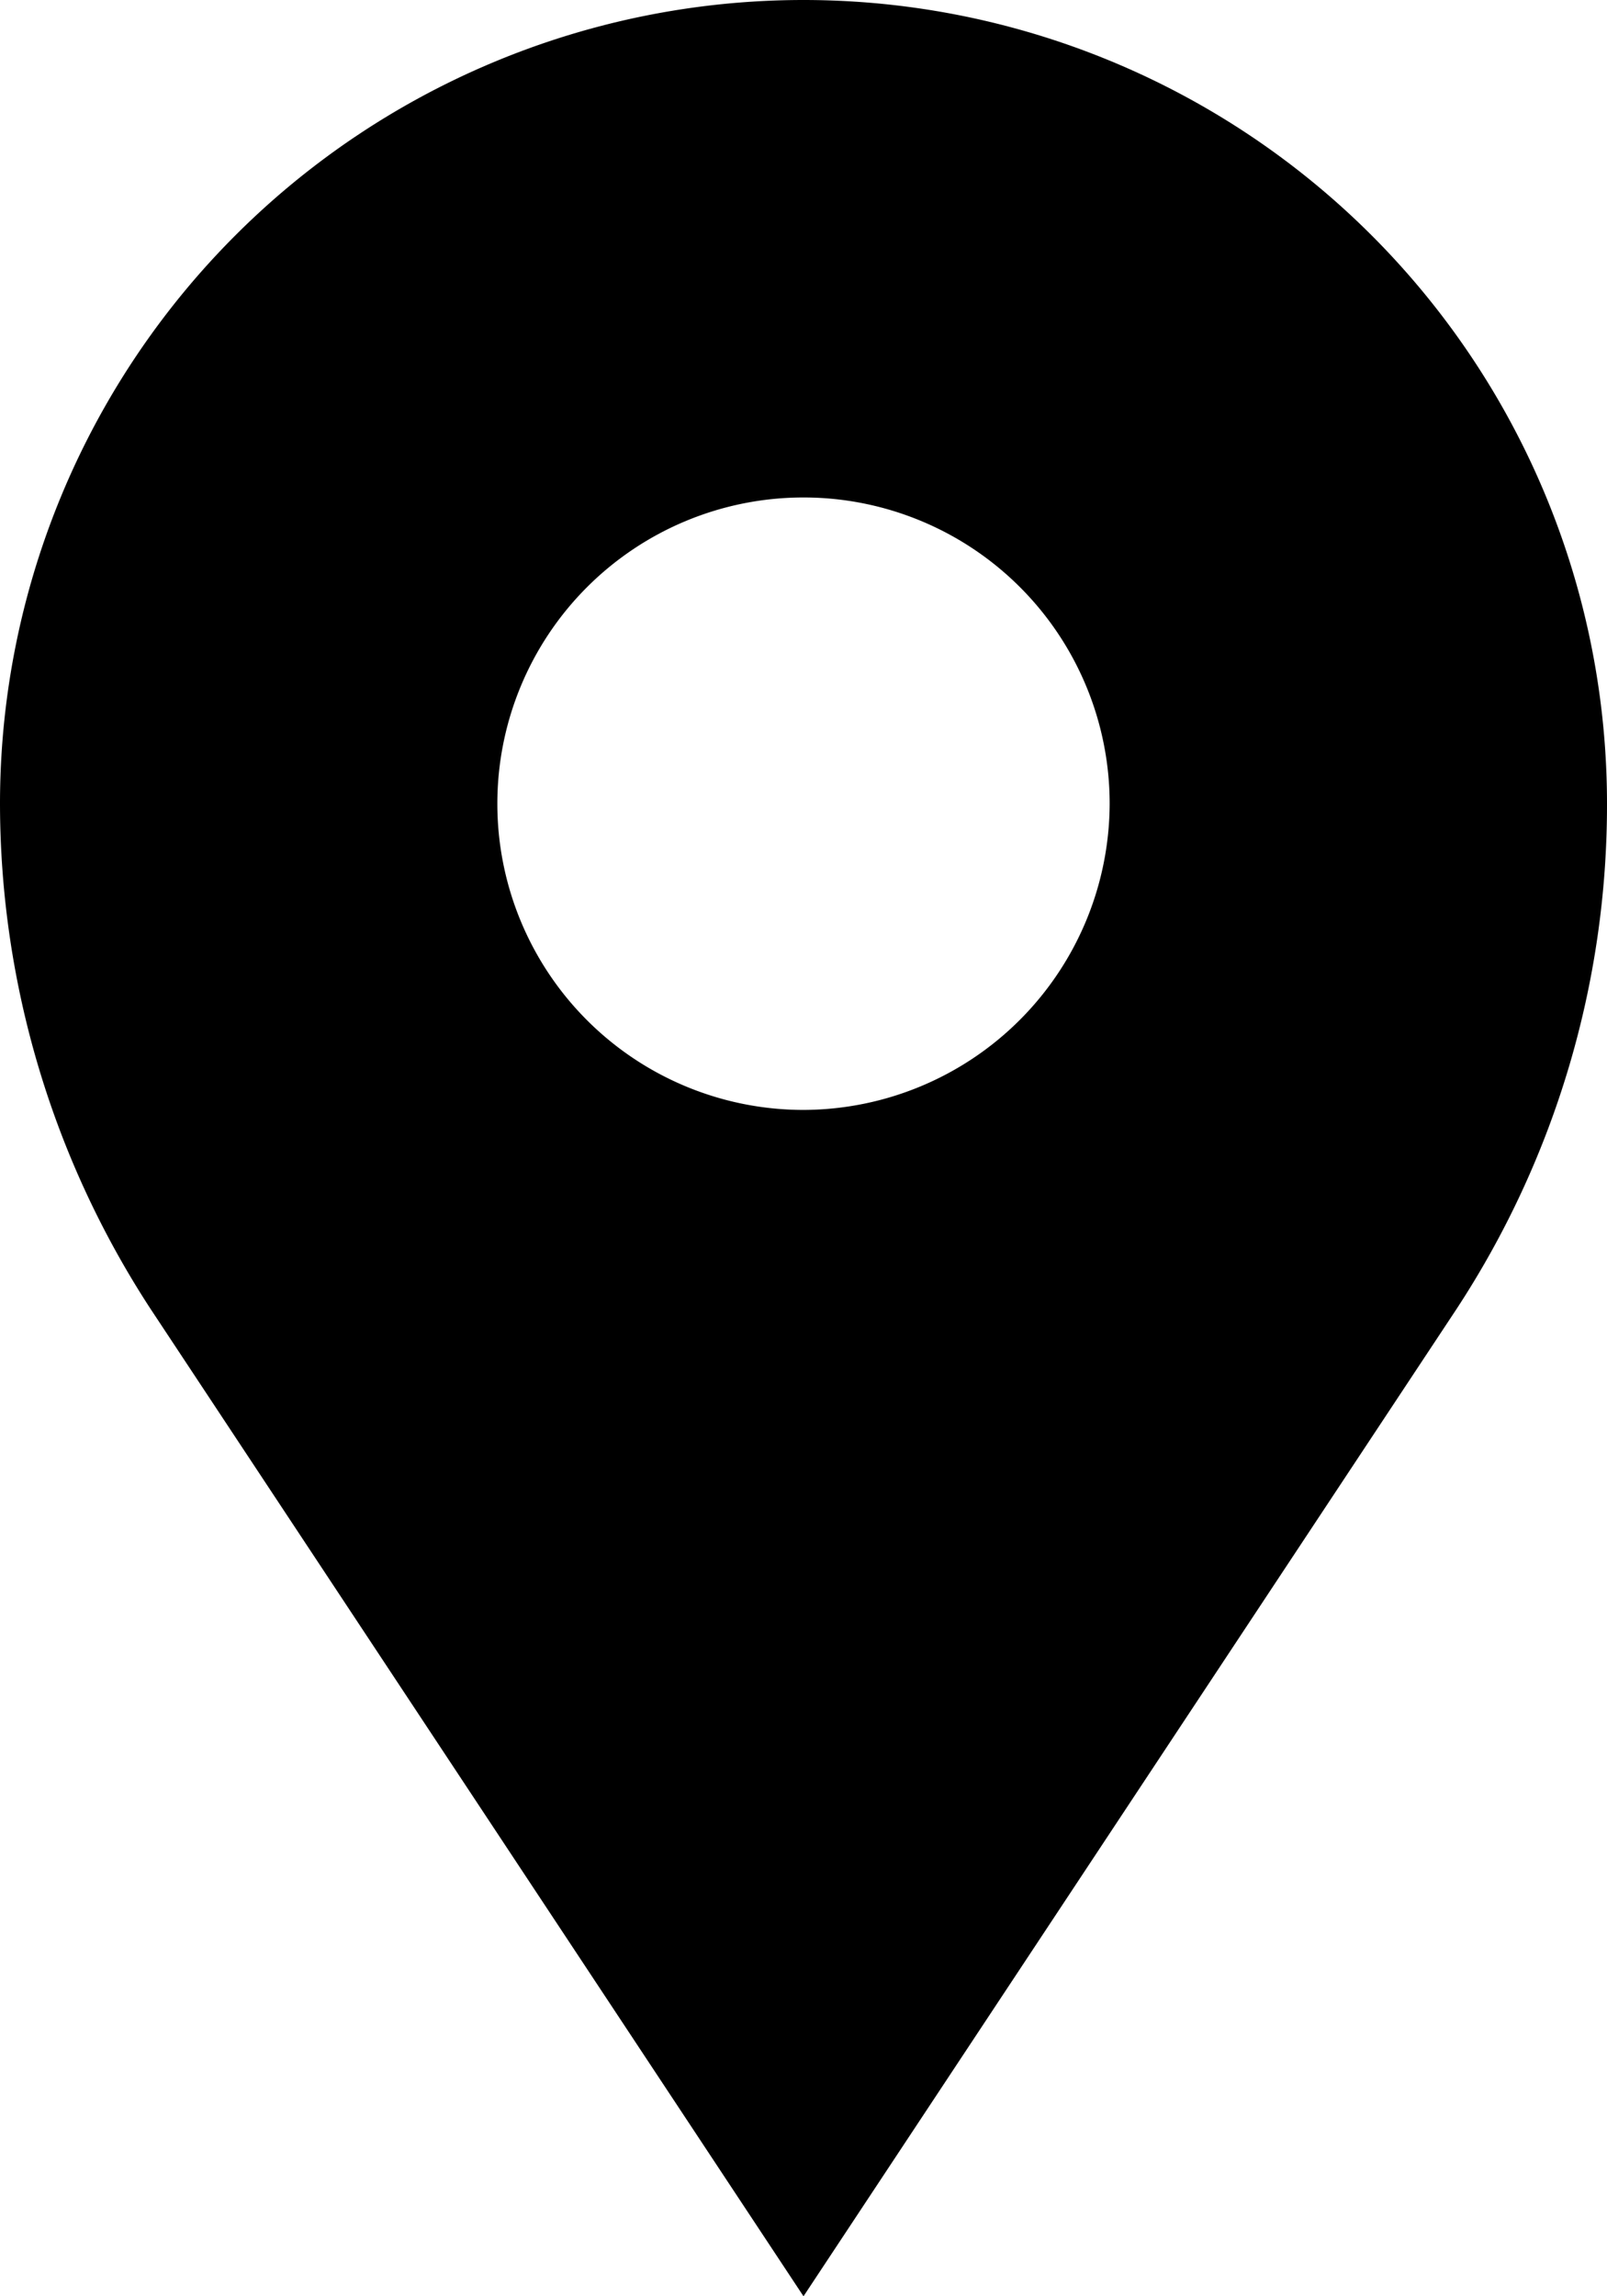 <svg xmlns="http://www.w3.org/2000/svg" width="9.8" height="14" viewBox="0 0 9.8 14"><path d="M23.4,5a4.9,4.9,0,0,0-4.9,4.9,5.645,5.645,0,0,0,.918,3.08L23.4,19l3.983-6.02A5.605,5.605,0,0,0,28.3,9.9,4.9,4.9,0,0,0,23.4,5Zm0,6.767A1.867,1.867,0,1,1,25.267,9.9,1.872,1.872,0,0,1,23.4,11.767Z" transform="translate(-18.5 -5)"/></svg>